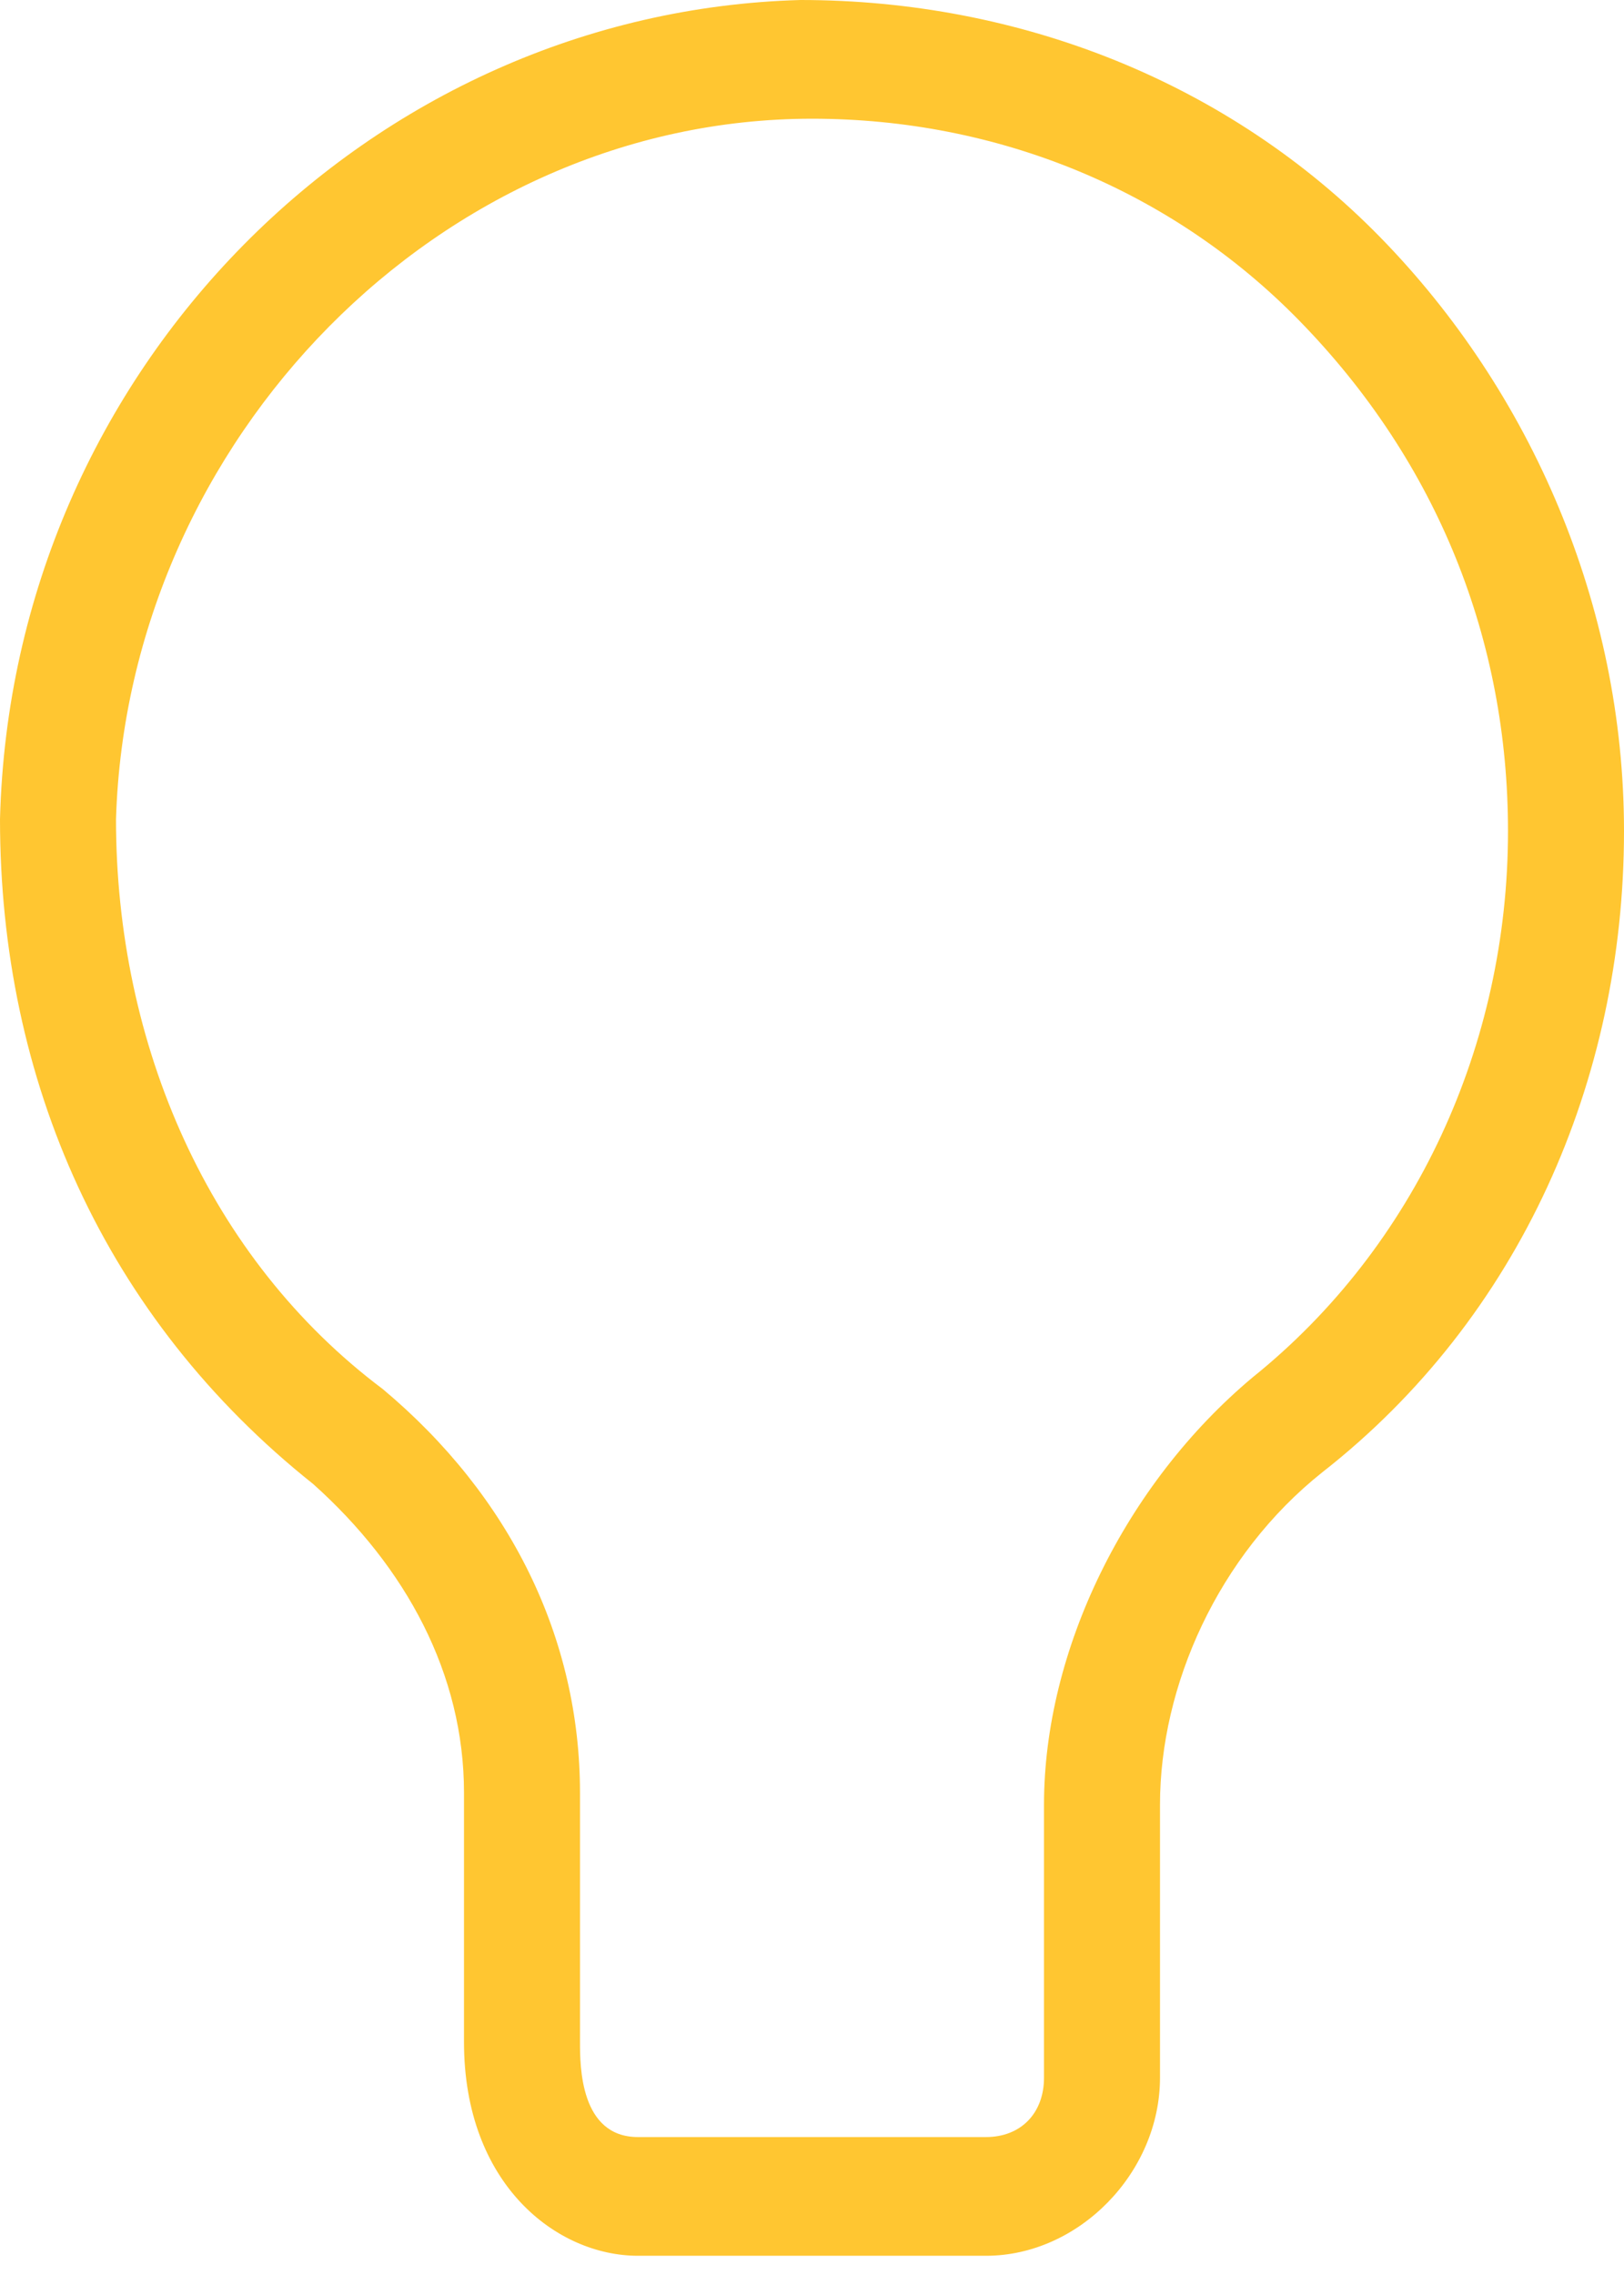 <svg width="35" height="49" viewBox="0 0 35 49" fill="none" xmlns="http://www.w3.org/2000/svg">
<path id="Shape" fill-rule="evenodd" clip-rule="evenodd" d="M10 43.983C10 47.051 12 48.586 13.75 48.586H21.25C23.25 48.586 25 46.796 25 44.75V38.869C25 36.311 26.25 33.499 28.5 31.709C32.75 28.384 35 23.27 35 17.9C35 13.041 33 8.439 29.75 5.114C26.5 1.79 22 0 17.25 0C8 0.256 0.25 7.927 0 17.644C0 23.27 2.25 28.384 6.75 31.964C8.75 33.754 10 36.056 10 38.613V43.983ZM2.5 17.644C2.75 9.461 9.5 2.557 17.5 2.557C21.5 2.557 25.25 4.091 28 6.904C31 9.973 32.5 13.809 32.5 17.9C32.5 22.503 30.5 26.85 27 29.663C24.25 31.964 22.5 35.544 22.5 38.869V44.75C22.5 45.517 22 46.029 21.25 46.029H13.75C12.5 46.029 12.5 44.494 12.5 43.983V38.613C12.5 35.289 11 32.22 8.25 29.919C4.5 27.106 2.5 22.503 2.5 17.644Z" fill="#FFC631"/>
</svg>
